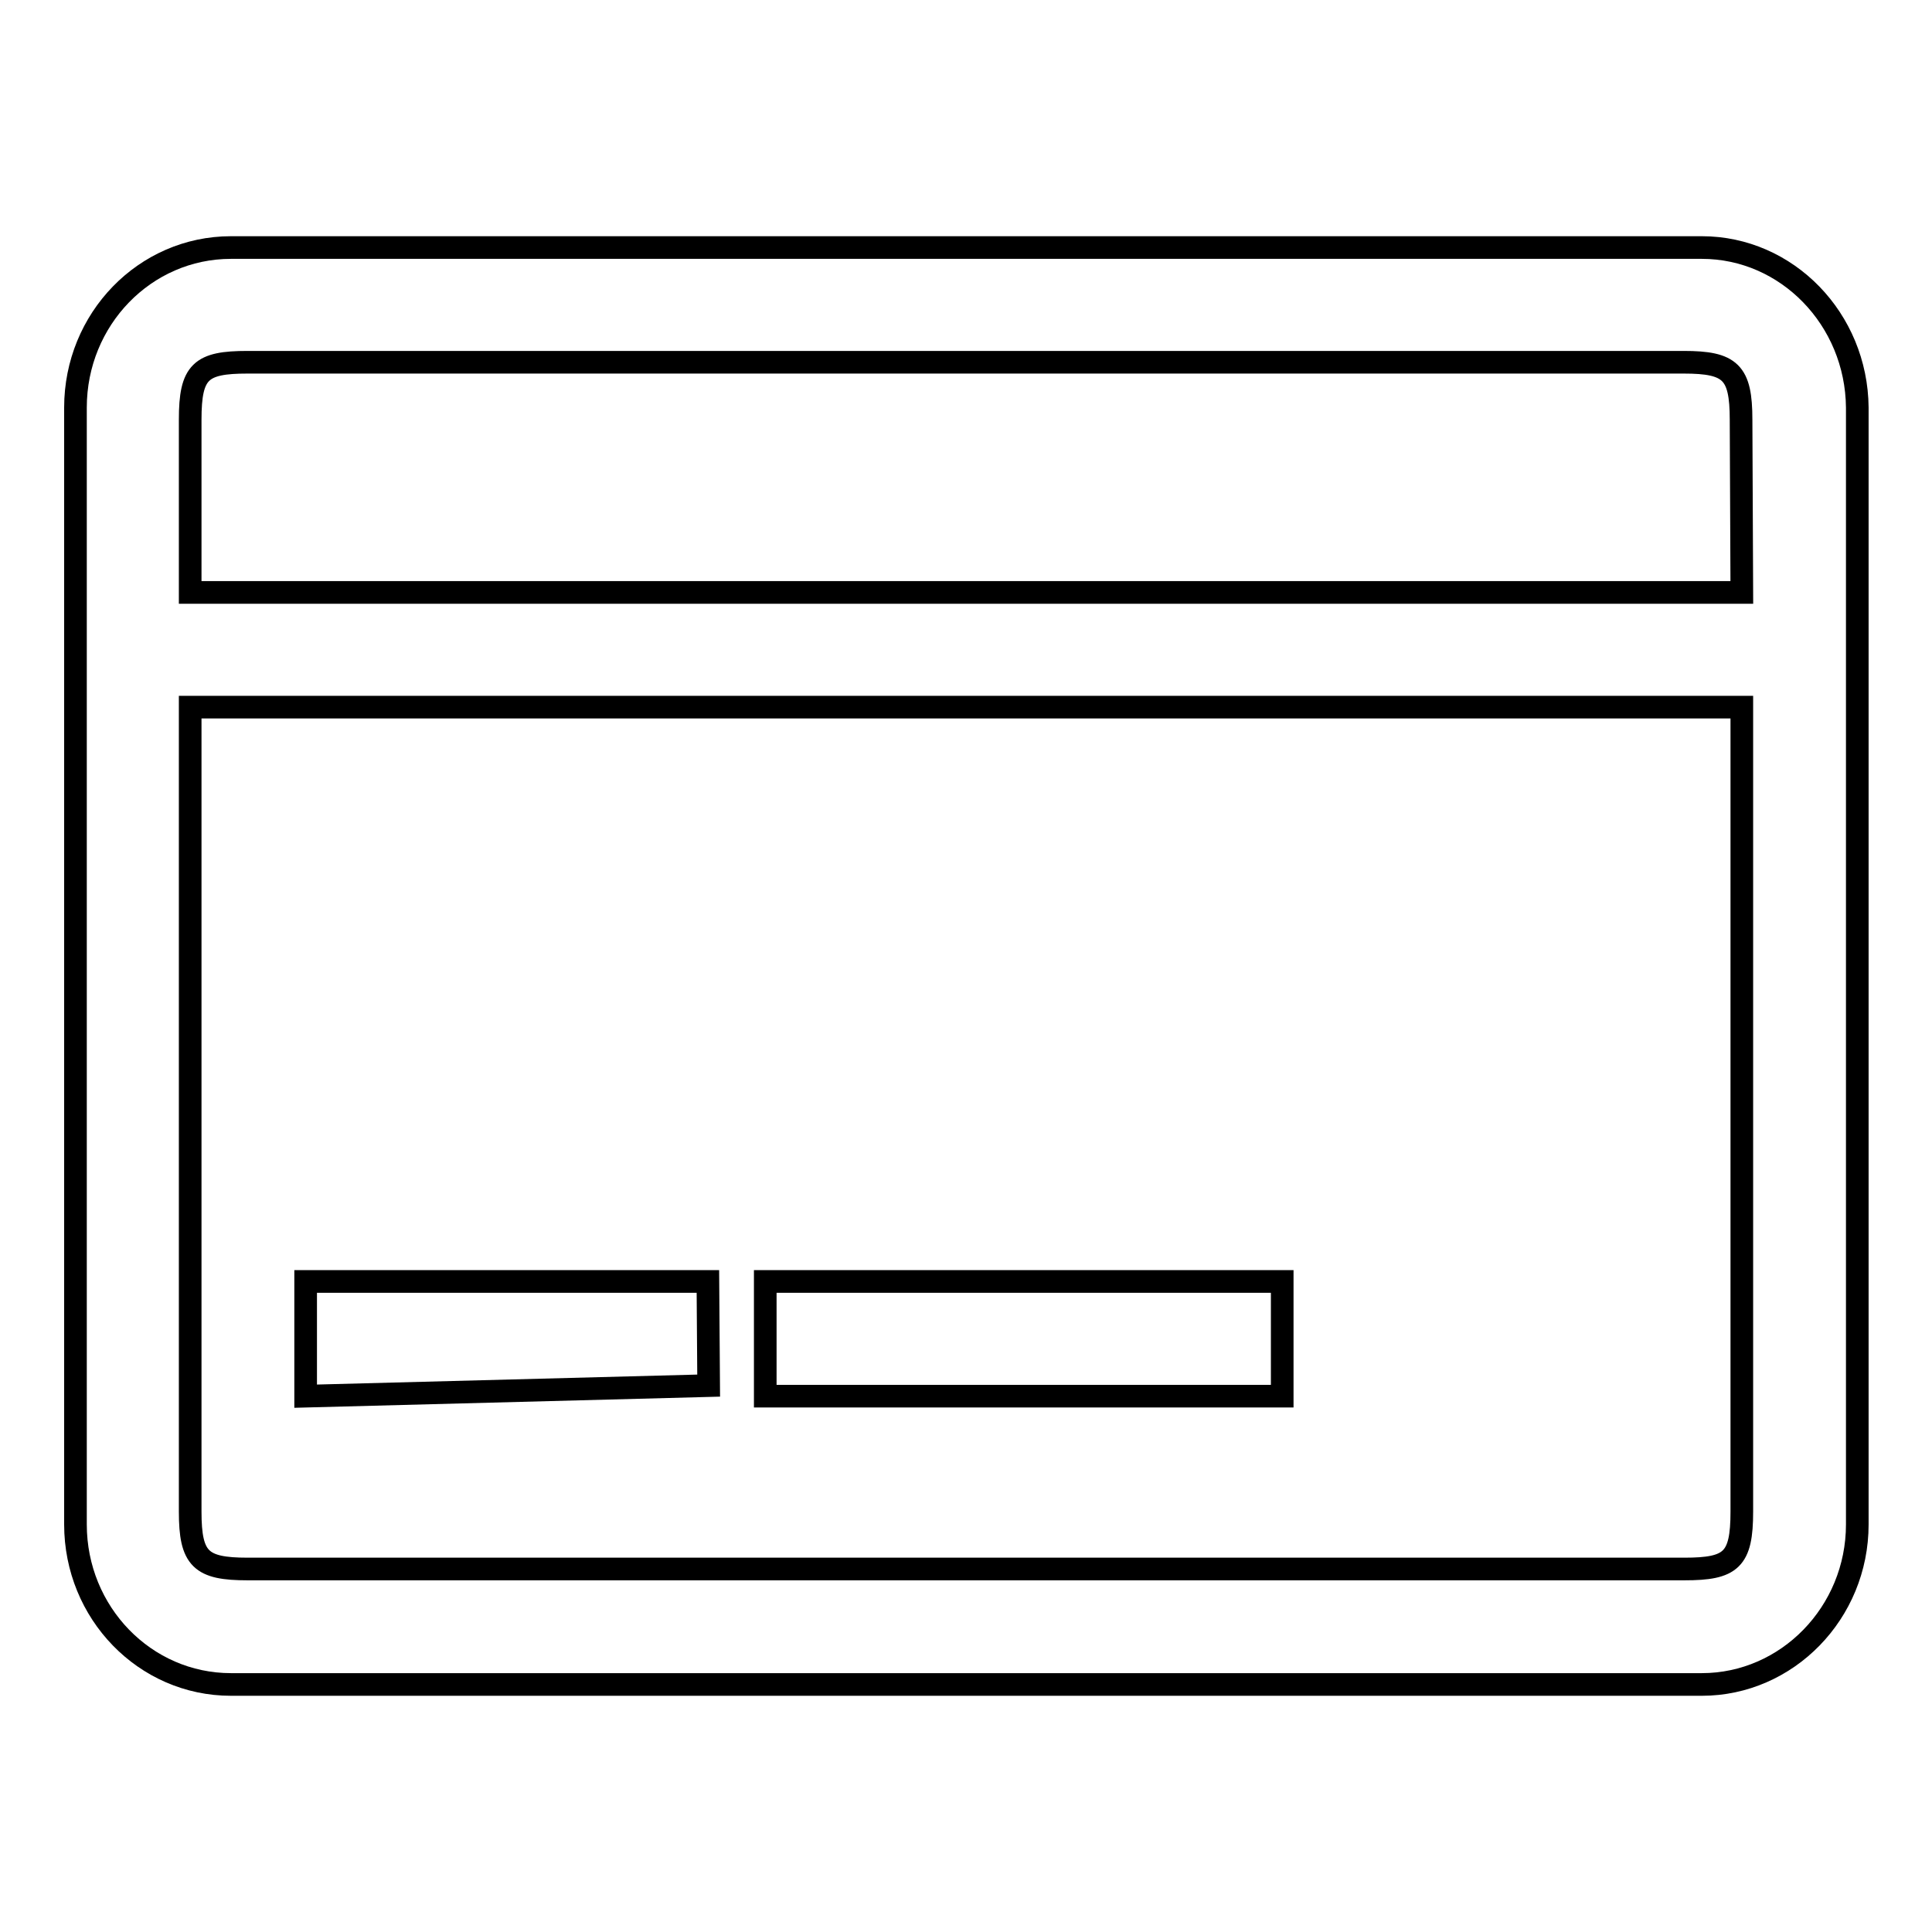 <?xml version="1.0" encoding="utf-8"?>
<!-- Svg Vector Icons : http://www.onlinewebfonts.com/icon -->
<!DOCTYPE svg PUBLIC "-//W3C//DTD SVG 1.1//EN" "http://www.w3.org/Graphics/SVG/1.1/DTD/svg11.dtd">
<svg version="1.1" xmlns="http://www.w3.org/2000/svg" xmlns:xlink="http://www.w3.org/1999/xlink" x="0px" y="0px" viewBox="0 0 256 256" enable-background="new 0 0 256 256" xml:space="preserve">
<g><g><path stroke-width="3" fill-opacity="0" stroke="#000000"  d="M225.5,32.8H30.6C19.2,32.8,10,42.3,10,54v148c0,11.7,9.2,21.2,20.6,21.2h194.9c11.3,0,20.6-9.5,20.6-21.2V54C246,42.3,236.8,32.8,225.5,32.8L225.5,32.8z M230.8,200.3c0,6.4-1.4,7.6-7.6,7.6H32.8c-6.2,0-7.6-1.3-7.6-7.6V93.7h205.6V200.3L230.8,200.3z M230.8,78.5H25.2V55.6c0-6.4,1.4-7.6,7.6-7.6h190.3c6.2,0,7.6,1.3,7.6,7.6L230.8,78.5L230.8,78.5z M93.8,169.8H40.5v15.2l53.4-1.4L93.8,169.8L93.8,169.8z M169.9,169.8h-68.5v15.2h68.5V169.8z"/></g></g>
</svg>